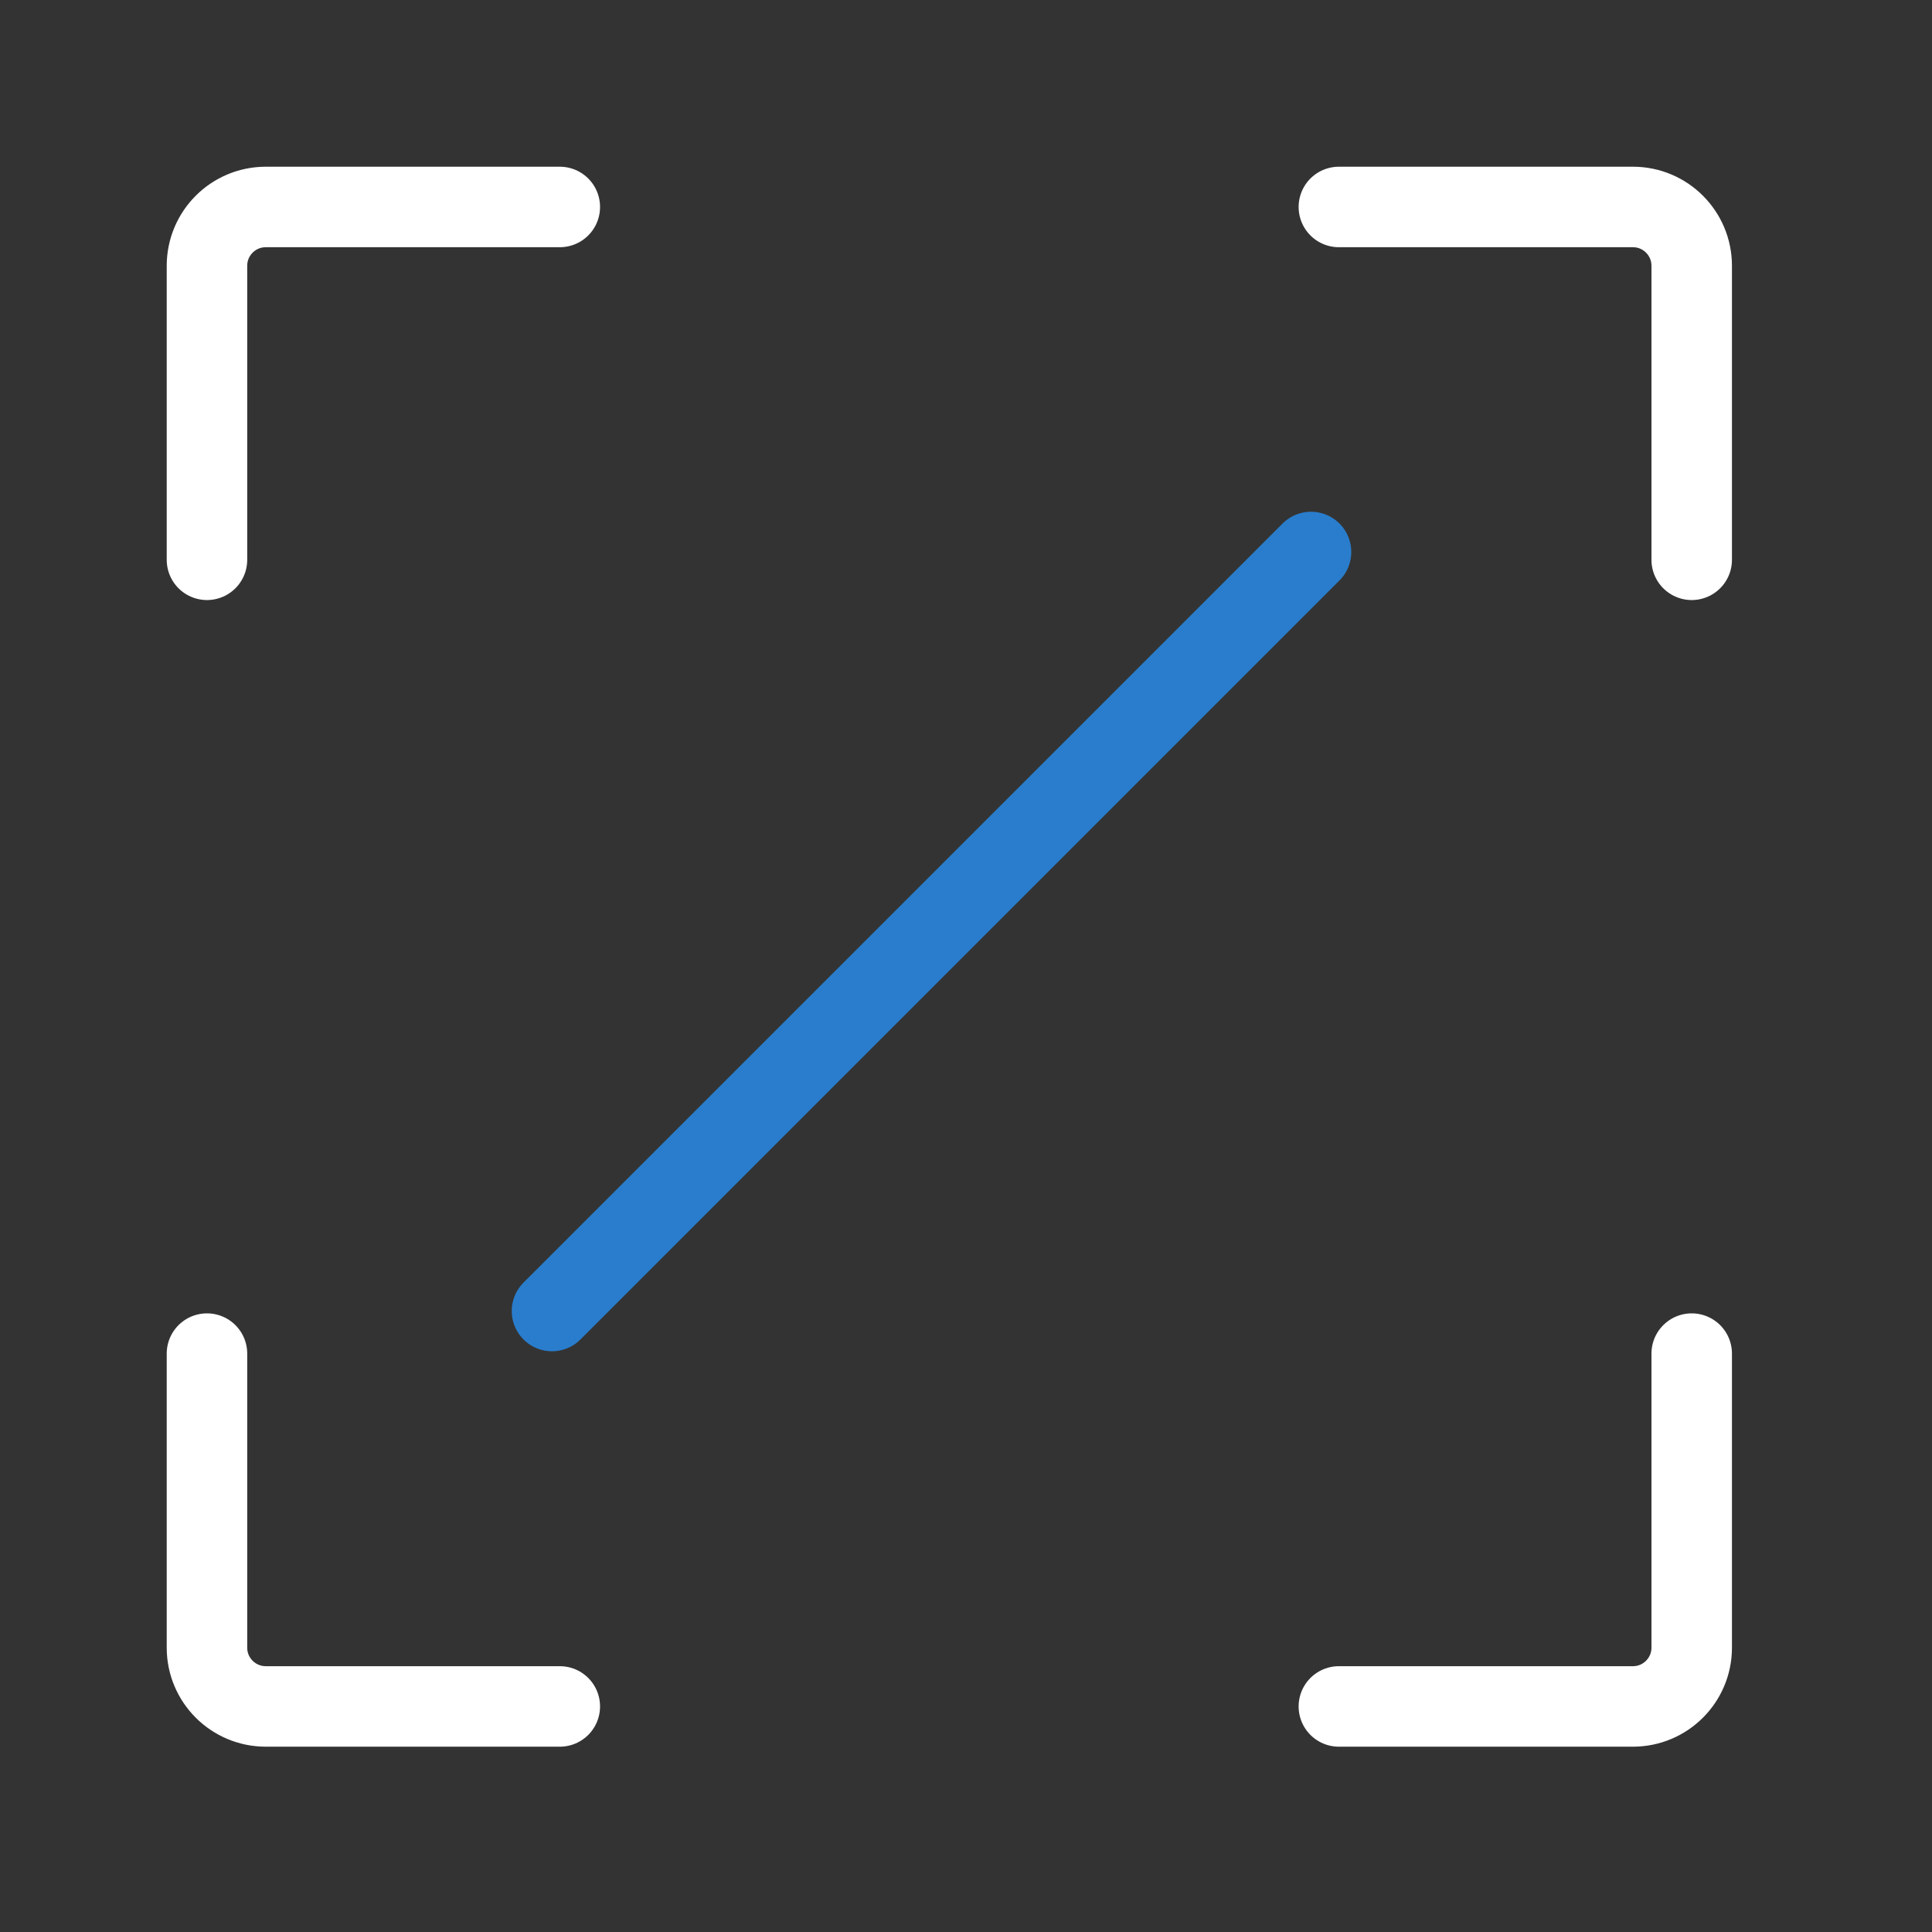 <svg width="24" height="24" viewBox="0 0 24 24" fill="none" xmlns="http://www.w3.org/2000/svg">
<rect x="0" y="0" width="24" height="24" fill="#333333" stroke="none"/>
<path d="M2.571 6.954V3.302C2.571 2.898 2.898 2.571 3.302 2.571H6.954" stroke="white" stroke-linecap="round"/>
<path d="M21.015 6.954V3.302C21.015 2.898 20.688 2.571 20.285 2.571H16.632" stroke="white" stroke-linecap="round"/>
<path d="M2.571 16.815V20.468C2.571 20.871 2.898 21.198 3.302 21.198H6.954" stroke="white" stroke-linecap="round"/>
<path d="M21.015 16.815V20.468C21.015 20.871 20.688 21.198 20.285 21.198H16.632" stroke="white" stroke-linecap="round"/>
<path d="M6.857 16.286L16.286 6.857" stroke="#297DCC" stroke-linecap="round"/>
</svg>
